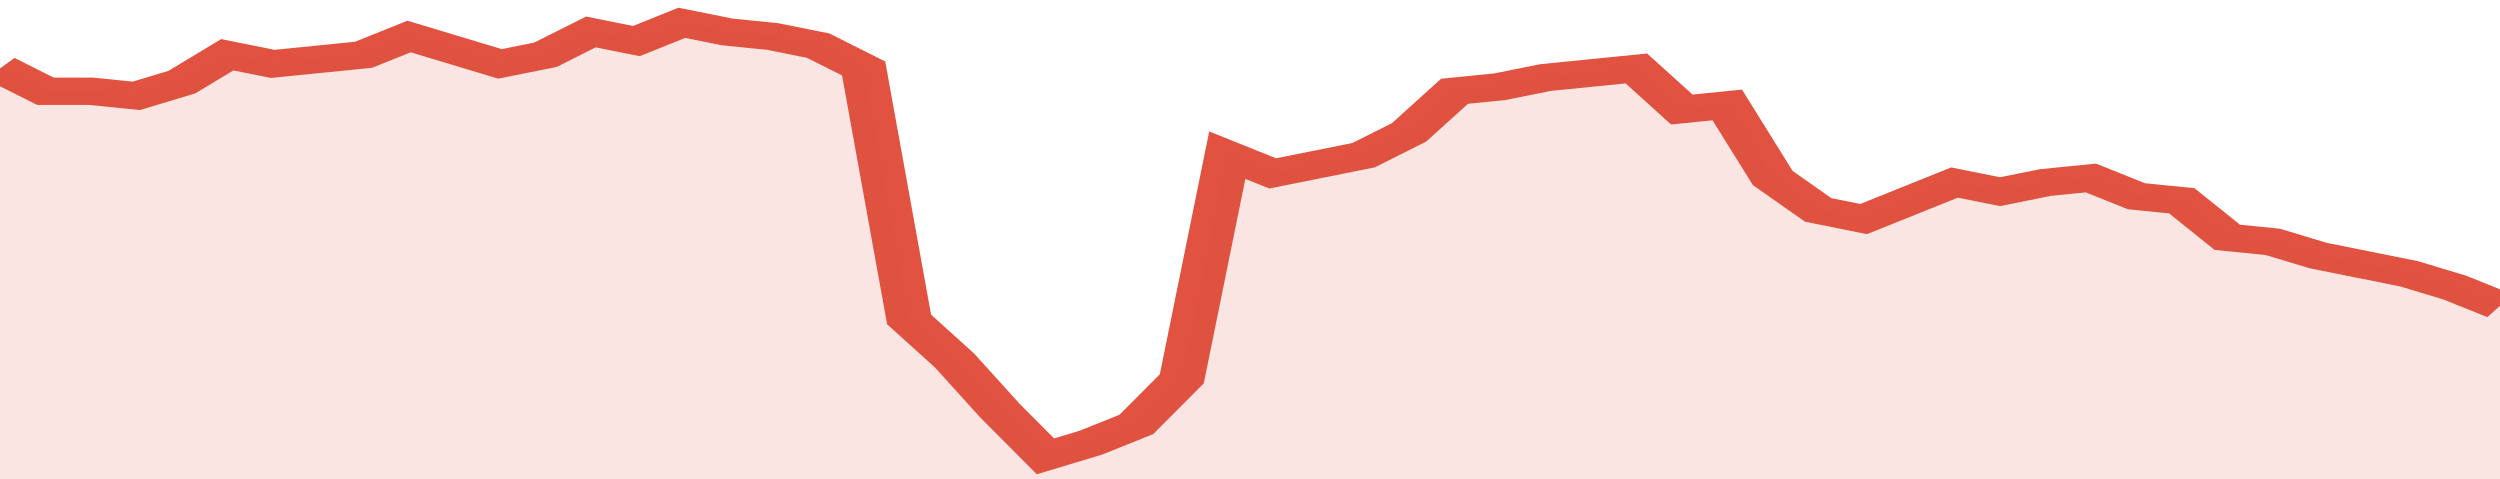 <svg xmlns="http://www.w3.org/2000/svg" viewBox="0 0 330 105" width="120" height="23" preserveAspectRatio="none">
				 <polyline fill="none" stroke="#E15241" stroke-width="6" points="0, 15 6, 20 12, 20 18, 21 24, 18 30, 12 36, 14 42, 13 48, 12 54, 8 60, 11 66, 14 72, 12 78, 7 84, 9 90, 5 96, 7 102, 8 108, 10 114, 15 120, 70 126, 79 132, 90 138, 100 144, 97 150, 93 156, 83 162, 34 168, 38 174, 36 180, 34 186, 29 192, 20 198, 19 204, 17 210, 16 216, 15 222, 24 228, 23 234, 39 240, 46 246, 48 252, 44 258, 40 264, 42 270, 40 276, 39 282, 43 288, 44 294, 52 300, 53 306, 56 312, 58 318, 60 324, 63 330, 67 330, 67 "> </polyline>
				 <polygon fill="#E15241" opacity="0.15" points="0, 105 0, 15 6, 20 12, 20 18, 21 24, 18 30, 12 36, 14 42, 13 48, 12 54, 8 60, 11 66, 14 72, 12 78, 7 84, 9 90, 5 96, 7 102, 8 108, 10 114, 15 120, 70 126, 79 132, 90 138, 100 144, 97 150, 93 156, 83 162, 34 168, 38 174, 36 180, 34 186, 29 192, 20 198, 19 204, 17 210, 16 216, 15 222, 24 228, 23 234, 39 240, 46 246, 48 252, 44 258, 40 264, 42 270, 40 276, 39 282, 43 288, 44 294, 52 300, 53 306, 56 312, 58 318, 60 324, 63 330, 67 330, 105 "></polygon>
			</svg>